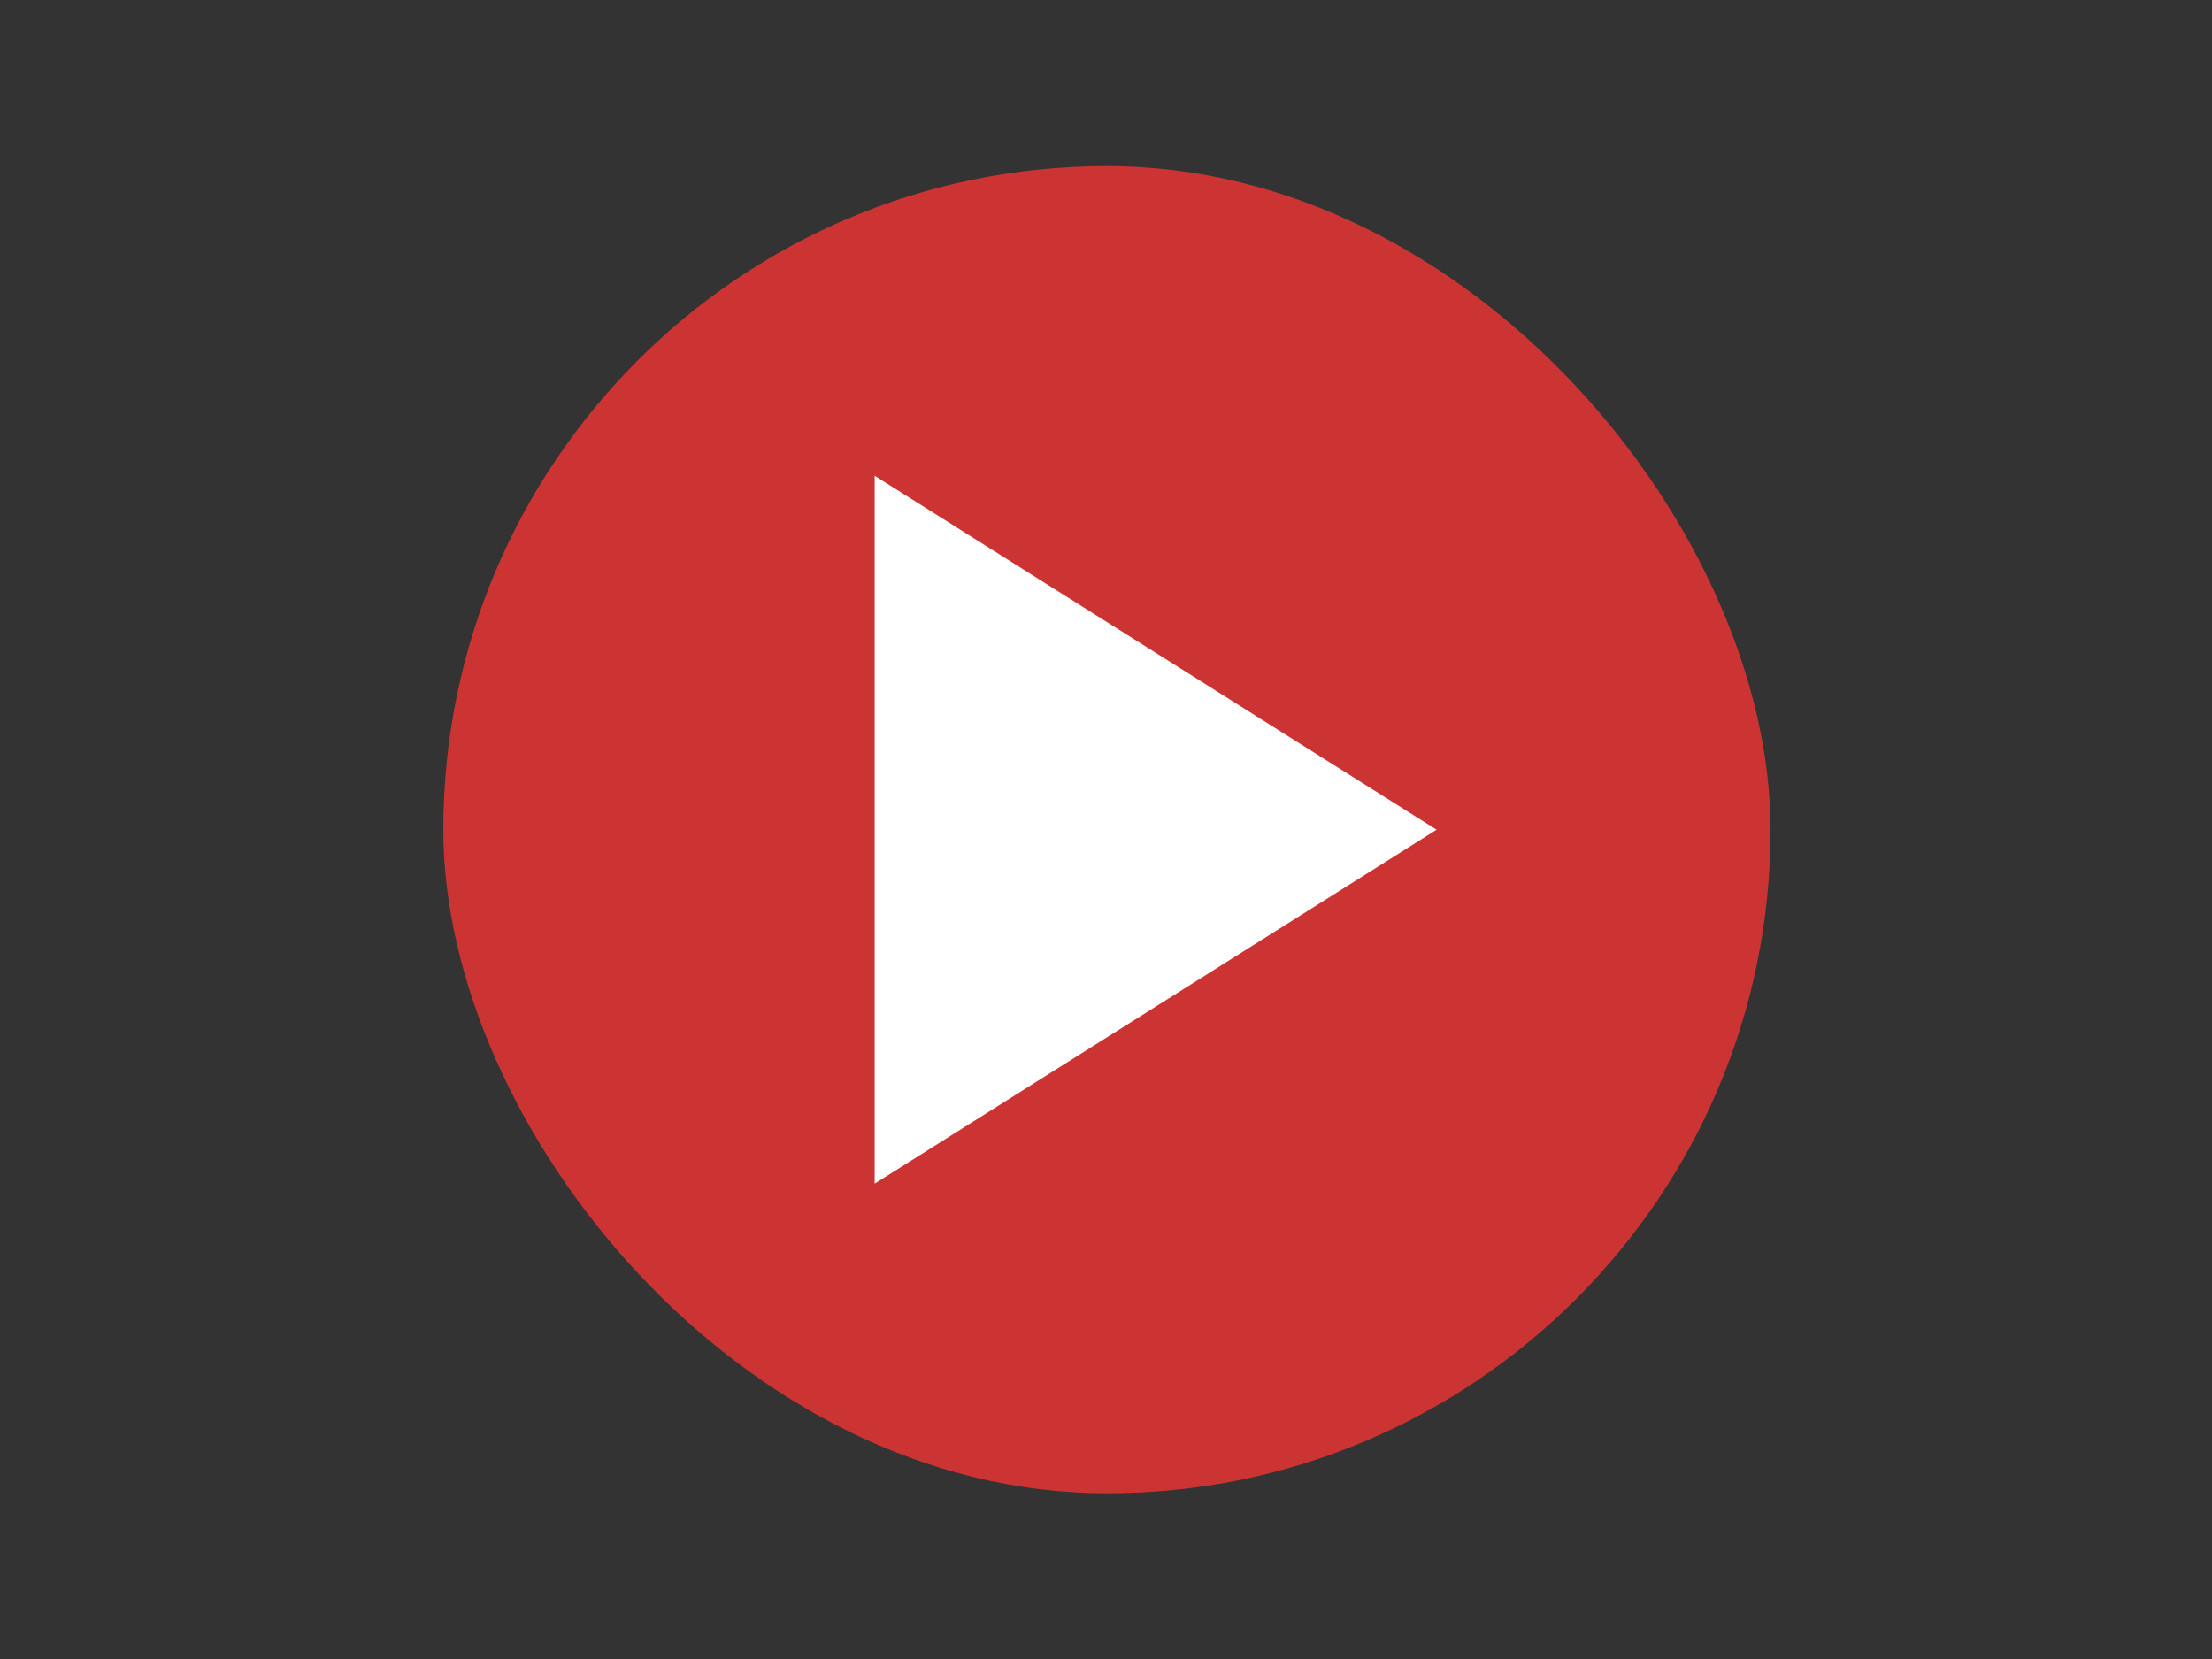 <?xml version="1.0" encoding="UTF-8" standalone="no"?>
<svg width="100" height="75" viewBox="0 0 100 75" fill="none" version="1.1" id="svg23" xml:space="preserve" xmlns="http://www.w3.org/2000/svg"><rect x="0" y="0" width="100" height="75" fill="#333333" stroke="none"/><defs id="defs27" />
    <g id="g291" transform="translate(20.042,7.509)" style="display:inline"><rect width="60" height="60" rx="30" fill="#00B6F0" id="rect19" style="fill:#cc3433;fill-opacity:1" x="0" y="0" />
        <path d="M 44.903,30 19.5,46 V 14 Z" fill="#ffffff" id="path21"/></g></svg>

